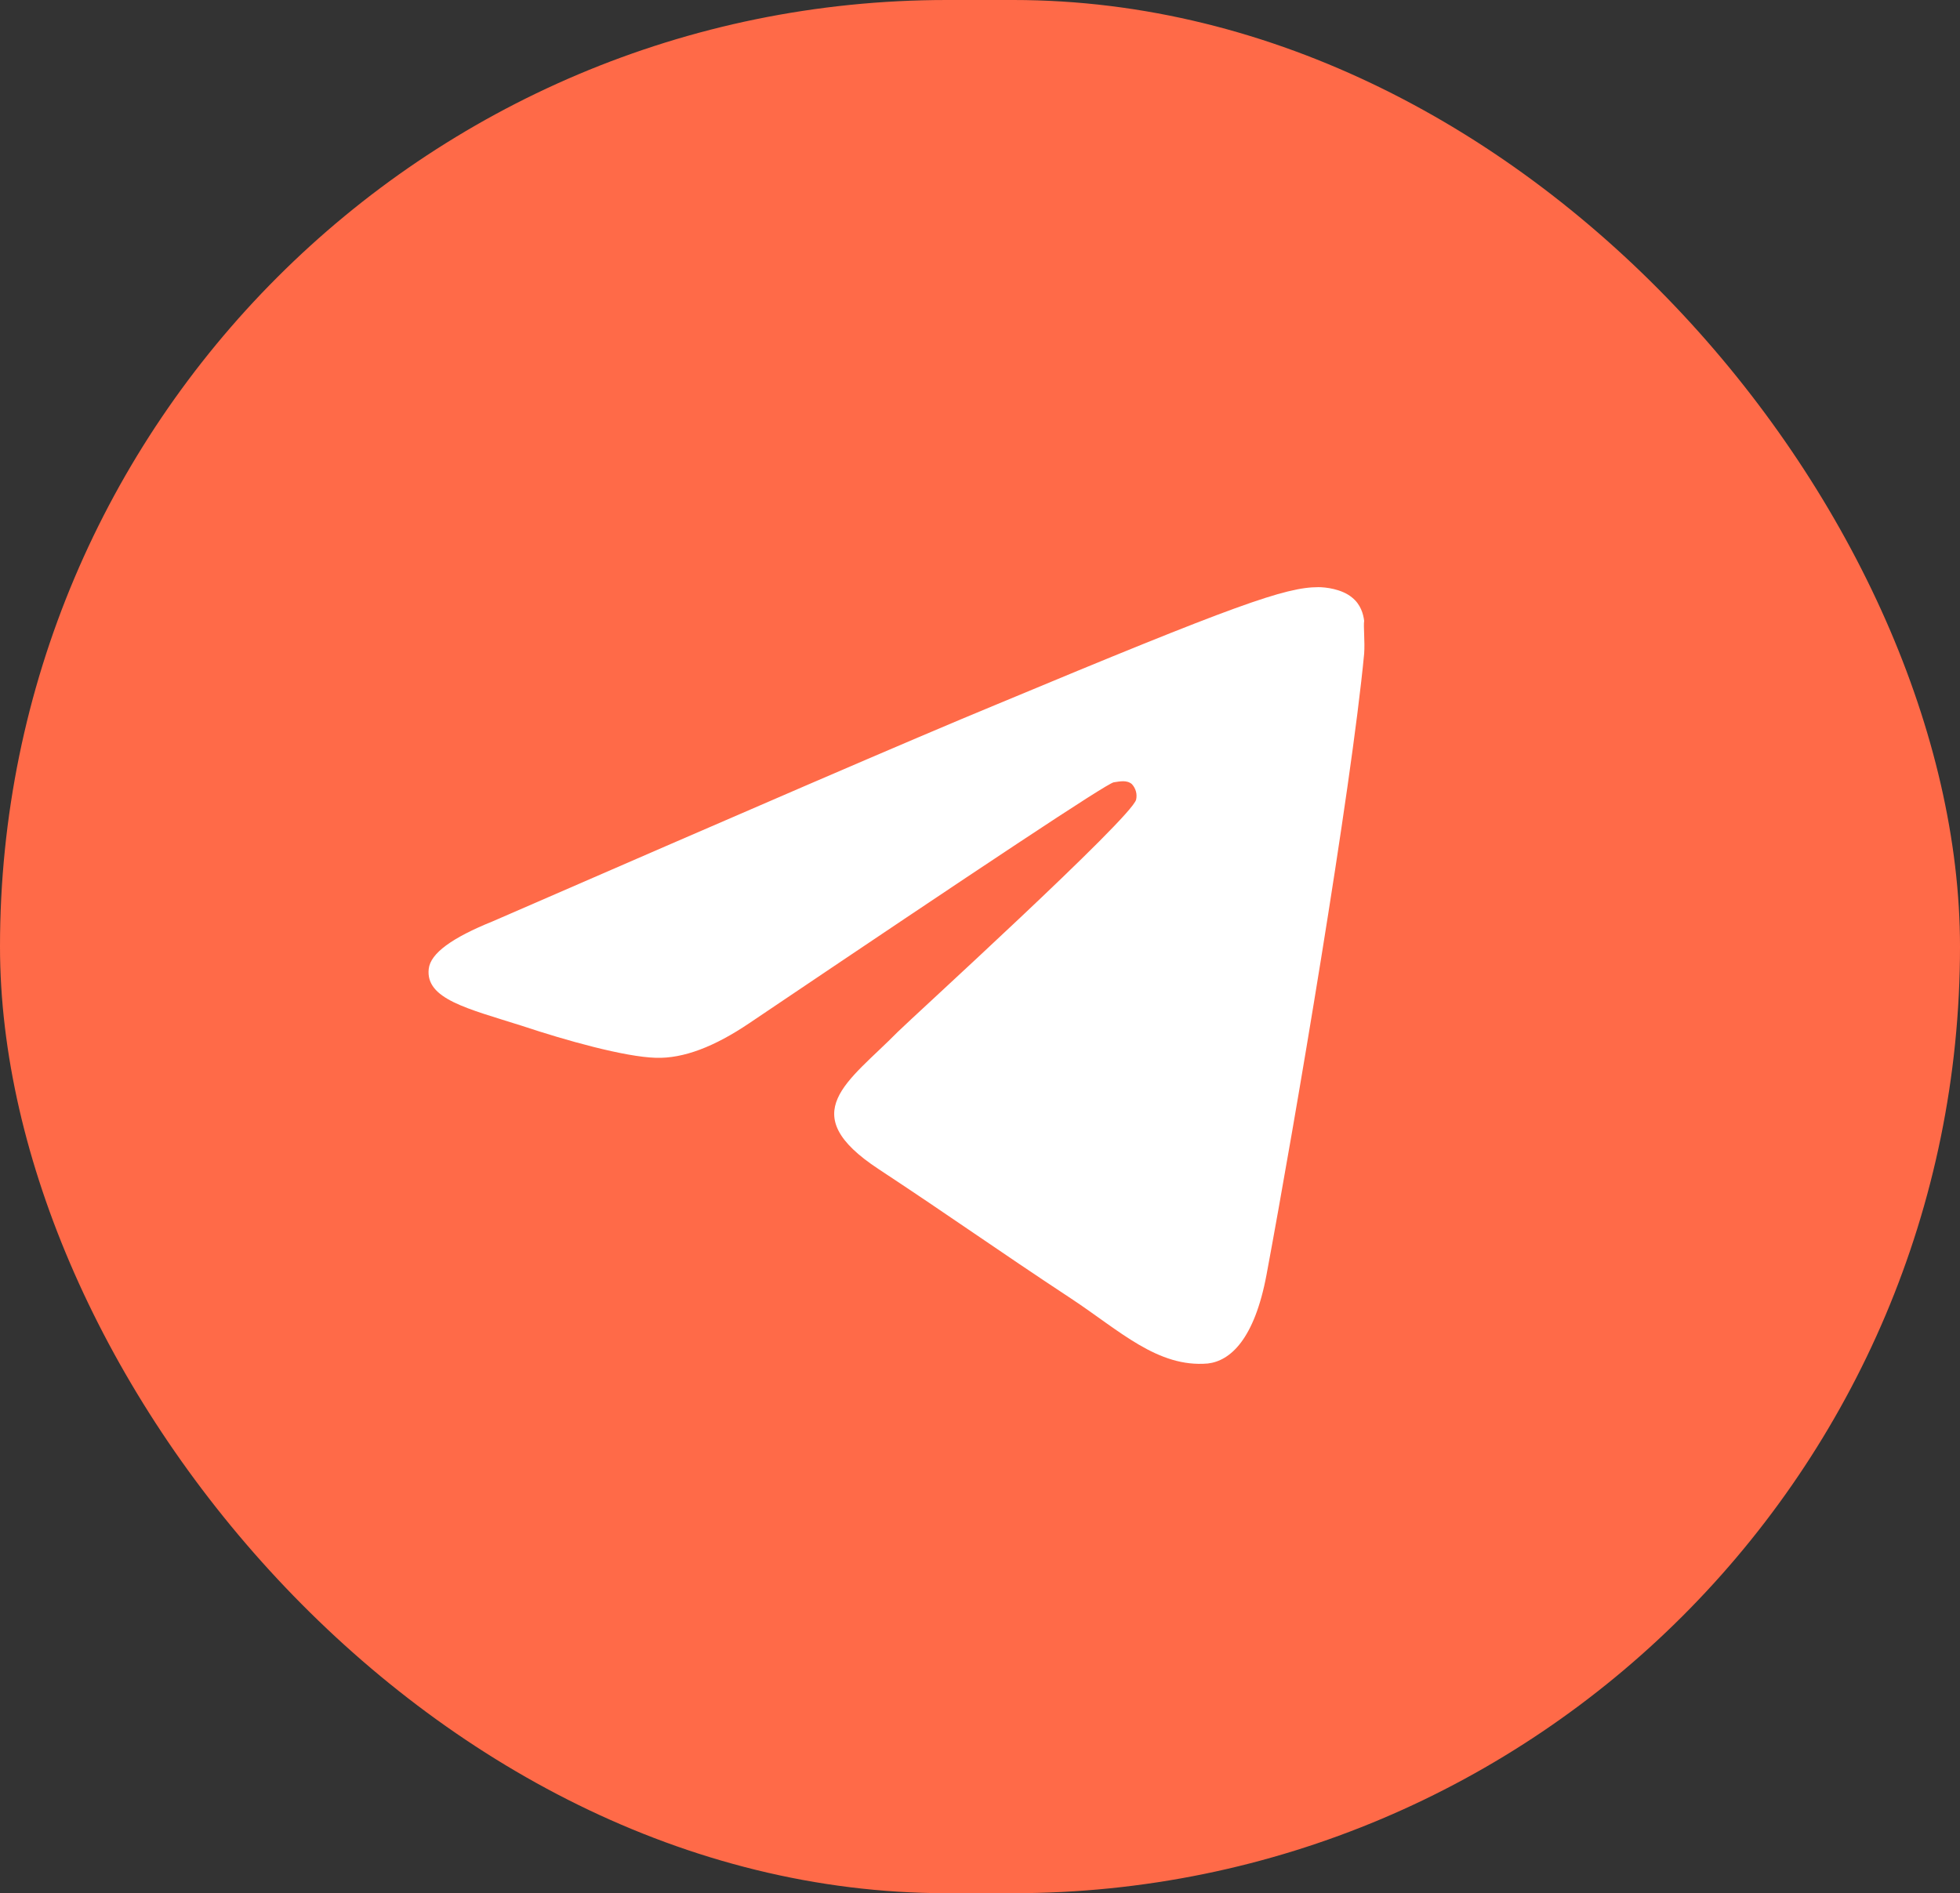 <?xml version="1.0" encoding="UTF-8"?> <svg xmlns="http://www.w3.org/2000/svg" width="59" height="57" viewBox="0 0 59 57" fill="none"><rect x="0" y="0" width="59" height="57" fill="#333333" stroke="none"/><rect width="59" height="57" rx="28.5" fill="#FF6A48"></rect><path d="M41.064 19.68C40.674 23.788 38.984 33.772 38.126 38.374C37.762 40.324 37.034 40.974 36.358 41.052C34.85 41.182 33.706 40.064 32.25 39.102C29.962 37.594 28.662 36.658 26.452 35.202C23.878 33.512 25.542 32.576 27.024 31.068C27.414 30.678 34.07 24.62 34.2 24.074C34.218 23.991 34.216 23.905 34.193 23.824C34.17 23.742 34.128 23.668 34.07 23.606C33.914 23.476 33.706 23.528 33.524 23.554C33.29 23.606 29.65 26.024 22.552 30.808C21.512 31.51 20.576 31.874 19.744 31.848C18.808 31.822 17.04 31.328 15.714 30.886C14.076 30.366 12.802 30.08 12.906 29.17C12.958 28.702 13.608 28.234 14.83 27.74C22.422 24.438 27.466 22.254 29.988 21.214C37.216 18.198 38.698 17.678 39.686 17.678C39.894 17.678 40.388 17.73 40.7 17.99C40.96 18.198 41.038 18.484 41.064 18.692C41.038 18.848 41.09 19.316 41.064 19.68Z" fill="white"></path></svg> 